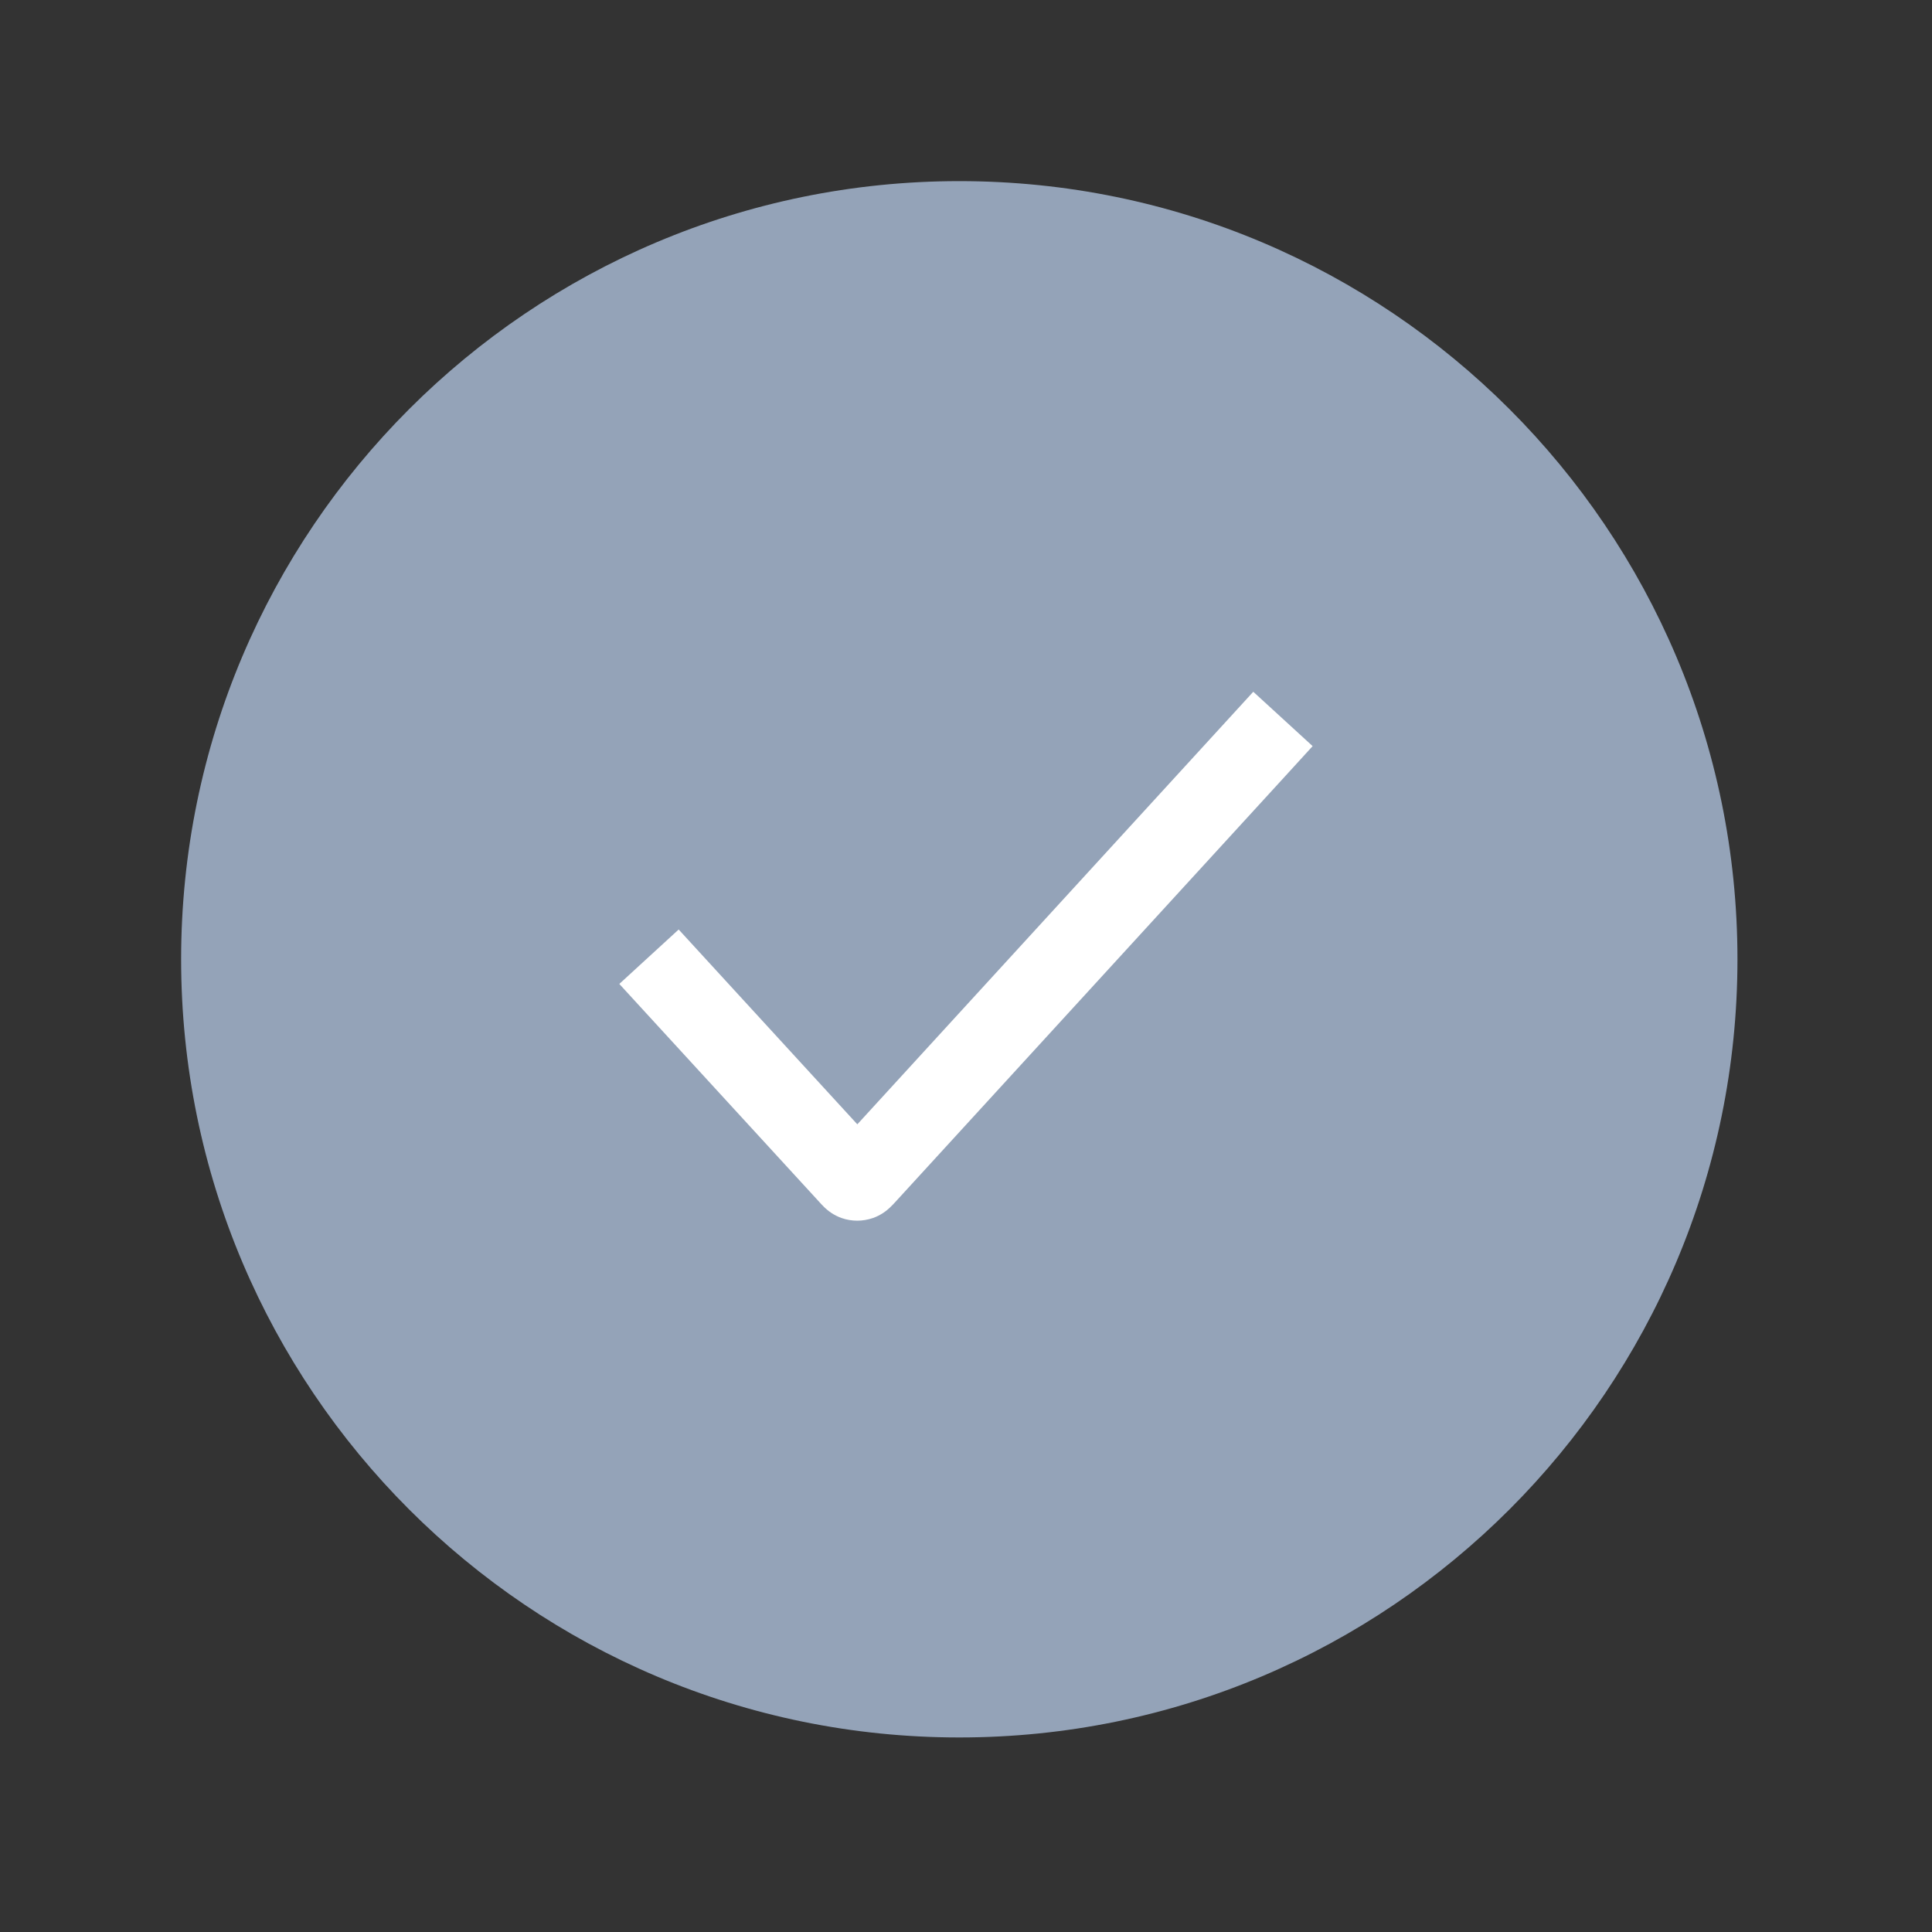 <svg width="36" height="36" viewBox="0 0 36 36" fill="none" xmlns="http://www.w3.org/2000/svg">
<rect x="0" y="0" width="36" height="36" fill="#333333" stroke="none"/>
<path fill-rule="evenodd" clip-rule="evenodd" d="M3.375 17.875C3.375 9.871 9.871 3.375 17.875 3.375C25.879 3.375 32.375 9.871 32.375 17.875C32.375 25.879 25.879 32.375 17.875 32.375C9.871 32.375 3.375 25.879 3.375 17.875Z" fill="#94A3B8"/>
<path d="M24.459 13.903L23.953 14.457L16.687 22.393C16.668 22.414 16.623 22.464 16.576 22.507C16.524 22.555 16.419 22.643 16.263 22.697C16.076 22.761 15.873 22.762 15.687 22.698C15.53 22.644 15.426 22.556 15.373 22.508C15.327 22.465 15.282 22.414 15.263 22.393L12.047 18.887L11.54 18.334L12.646 17.32L13.153 17.873L15.975 20.95L22.847 13.443L23.353 12.89L24.459 13.903Z" fill="white"/>
</svg>
